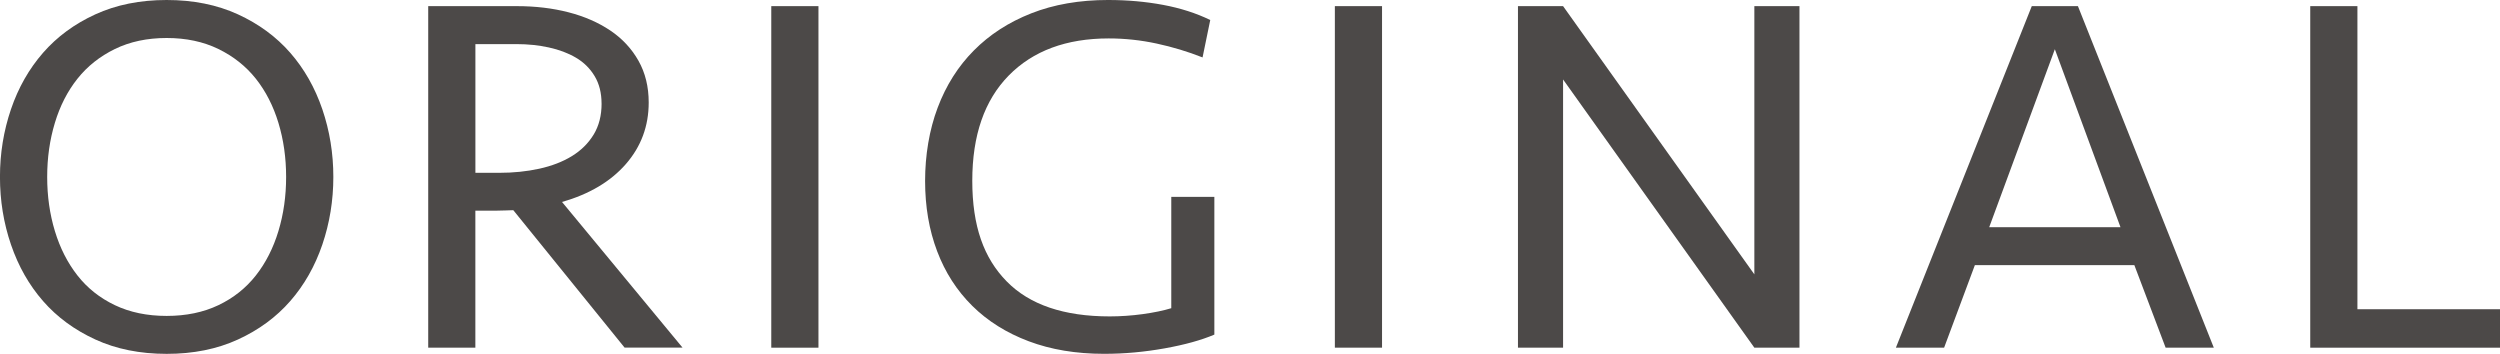 <?xml version="1.0" encoding="UTF-8"?>
<svg id="_レイヤー_2" data-name="レイヤー 2" xmlns="http://www.w3.org/2000/svg" viewBox="0 0 773.62 109.5">
  <defs>
    <style>
      .cls-1 {
        fill: #4c4948;
        stroke-width: 0px;
      }
    </style>
  </defs>
  <g id="_レイヤー_1-2" data-name="レイヤー 1">
    <g>
      <path class="cls-1" d="m51.57,109.5c-8.25,0-15.61-1.48-22.06-4.44-6.45-2.96-11.85-6.93-16.19-11.9-4.34-4.97-7.64-10.79-9.92-17.46-2.28-6.67-3.41-13.65-3.41-20.95s1.14-14.28,3.41-20.95c2.27-6.67,5.58-12.48,9.92-17.46,4.34-4.97,9.73-8.94,16.19-11.9C35.97,1.48,43.32,0,51.57,0s15.6,1.48,22.06,4.44c6.45,2.96,11.85,6.93,16.19,11.9,4.34,4.97,7.64,10.79,9.92,17.46,2.27,6.67,3.41,13.65,3.41,20.95s-1.14,14.28-3.41,20.95c-2.28,6.67-5.58,12.49-9.92,17.46-4.34,4.97-9.73,8.94-16.19,11.9-6.45,2.96-13.81,4.44-22.06,4.44Zm0-11.74c6.03,0,11.37-1.11,16.03-3.33,4.65-2.22,8.51-5.29,11.58-9.2,3.07-3.91,5.4-8.49,6.98-13.73,1.59-5.24,2.38-10.82,2.38-16.74s-.79-11.5-2.38-16.74c-1.59-5.24-3.92-9.78-6.98-13.65-3.07-3.86-6.93-6.93-11.58-9.2-4.66-2.27-10-3.41-16.03-3.41s-11.37,1.14-16.03,3.41c-4.66,2.28-8.52,5.34-11.58,9.2-3.07,3.86-5.4,8.41-6.98,13.65-1.59,5.24-2.38,10.82-2.38,16.74s.79,11.51,2.38,16.74c1.59,5.24,3.91,9.81,6.98,13.73,3.07,3.92,6.93,6.98,11.58,9.2,4.65,2.22,10,3.33,16.03,3.33Z"/>
      <path class="cls-1" d="m147.11,107.59h-14.6V1.9h27.45c5.71,0,11.03.63,15.95,1.9s9.23,3.15,12.93,5.63c3.7,2.49,6.61,5.61,8.73,9.36,2.12,3.76,3.17,8.07,3.17,12.93,0,7.3-2.36,13.65-7.06,19.04-4.71,5.4-11.29,9.31-19.76,11.74l37.29,45.07h-17.93l-34.44-42.53c-.53,0-1.32.03-2.38.08-1.06.05-2.17.08-3.33.08h-6.03v42.37Zm39.04-75.54c0-3.28-.71-6.11-2.14-8.49-1.43-2.38-3.36-4.29-5.79-5.71-2.43-1.43-5.24-2.48-8.41-3.17-3.17-.69-6.51-1.03-10-1.03h-12.7v39.83h7.3c4.44,0,8.59-.42,12.46-1.27,3.86-.85,7.22-2.14,10.08-3.89s5.1-3.97,6.75-6.67c1.64-2.7,2.46-5.9,2.46-9.6Z"/>
      <path class="cls-1" d="m253.27,107.59h-14.6V1.9h14.6v105.69Z"/>
      <path class="cls-1" d="m342.93,0c5.92,0,11.58.5,16.98,1.51,5.4,1.01,10.26,2.57,14.6,4.68l-2.38,11.58c-4.55-1.8-9.28-3.23-14.2-4.29-4.92-1.06-9.87-1.59-14.84-1.59-13.12,0-23.43,3.83-30.95,11.49-7.51,7.66-11.27,18.5-11.27,32.55s3.54,23.89,10.63,31.13c7.09,7.24,17.72,10.85,31.9,10.85,3.38,0,6.8-.24,10.24-.71,3.44-.48,6.37-1.08,8.81-1.83v-34.44h13.33v42.61c-4.02,1.72-9.15,3.14-15.39,4.26-6.24,1.12-12.48,1.69-18.73,1.69-8.68,0-16.45-1.3-23.33-3.89-6.88-2.59-12.7-6.24-17.46-10.95-4.76-4.71-8.39-10.34-10.87-16.9-2.49-6.56-3.73-13.81-3.73-21.74s1.29-15.81,3.89-22.69c2.59-6.88,6.32-12.78,11.19-17.69,4.87-4.92,10.79-8.75,17.77-11.5,6.98-2.75,14.92-4.13,23.8-4.13Z"/>
      <path class="cls-1" d="m427.67,107.59h-14.6V1.9h14.6v105.69Z"/>
      <path class="cls-1" d="m542.88,107.59l-59.19-83v83h-13.96V1.9h13.96l59.19,83V1.9h13.96v105.69h-13.96Z"/>
      <path class="cls-1" d="m685.07,107.59h-14.92l-9.68-25.55h-49.35l-9.52,25.55h-14.92L628.73,1.9h14.28l42.05,105.69Zm-69.51-37.29h40.62l-20.31-55.07-20.31,55.07Z"/>
      <path class="cls-1" d="m729.5,1.9v93.79h44.12v11.9h-58.72V1.9h14.6Z"/>
    </g>
  </g>
</svg>